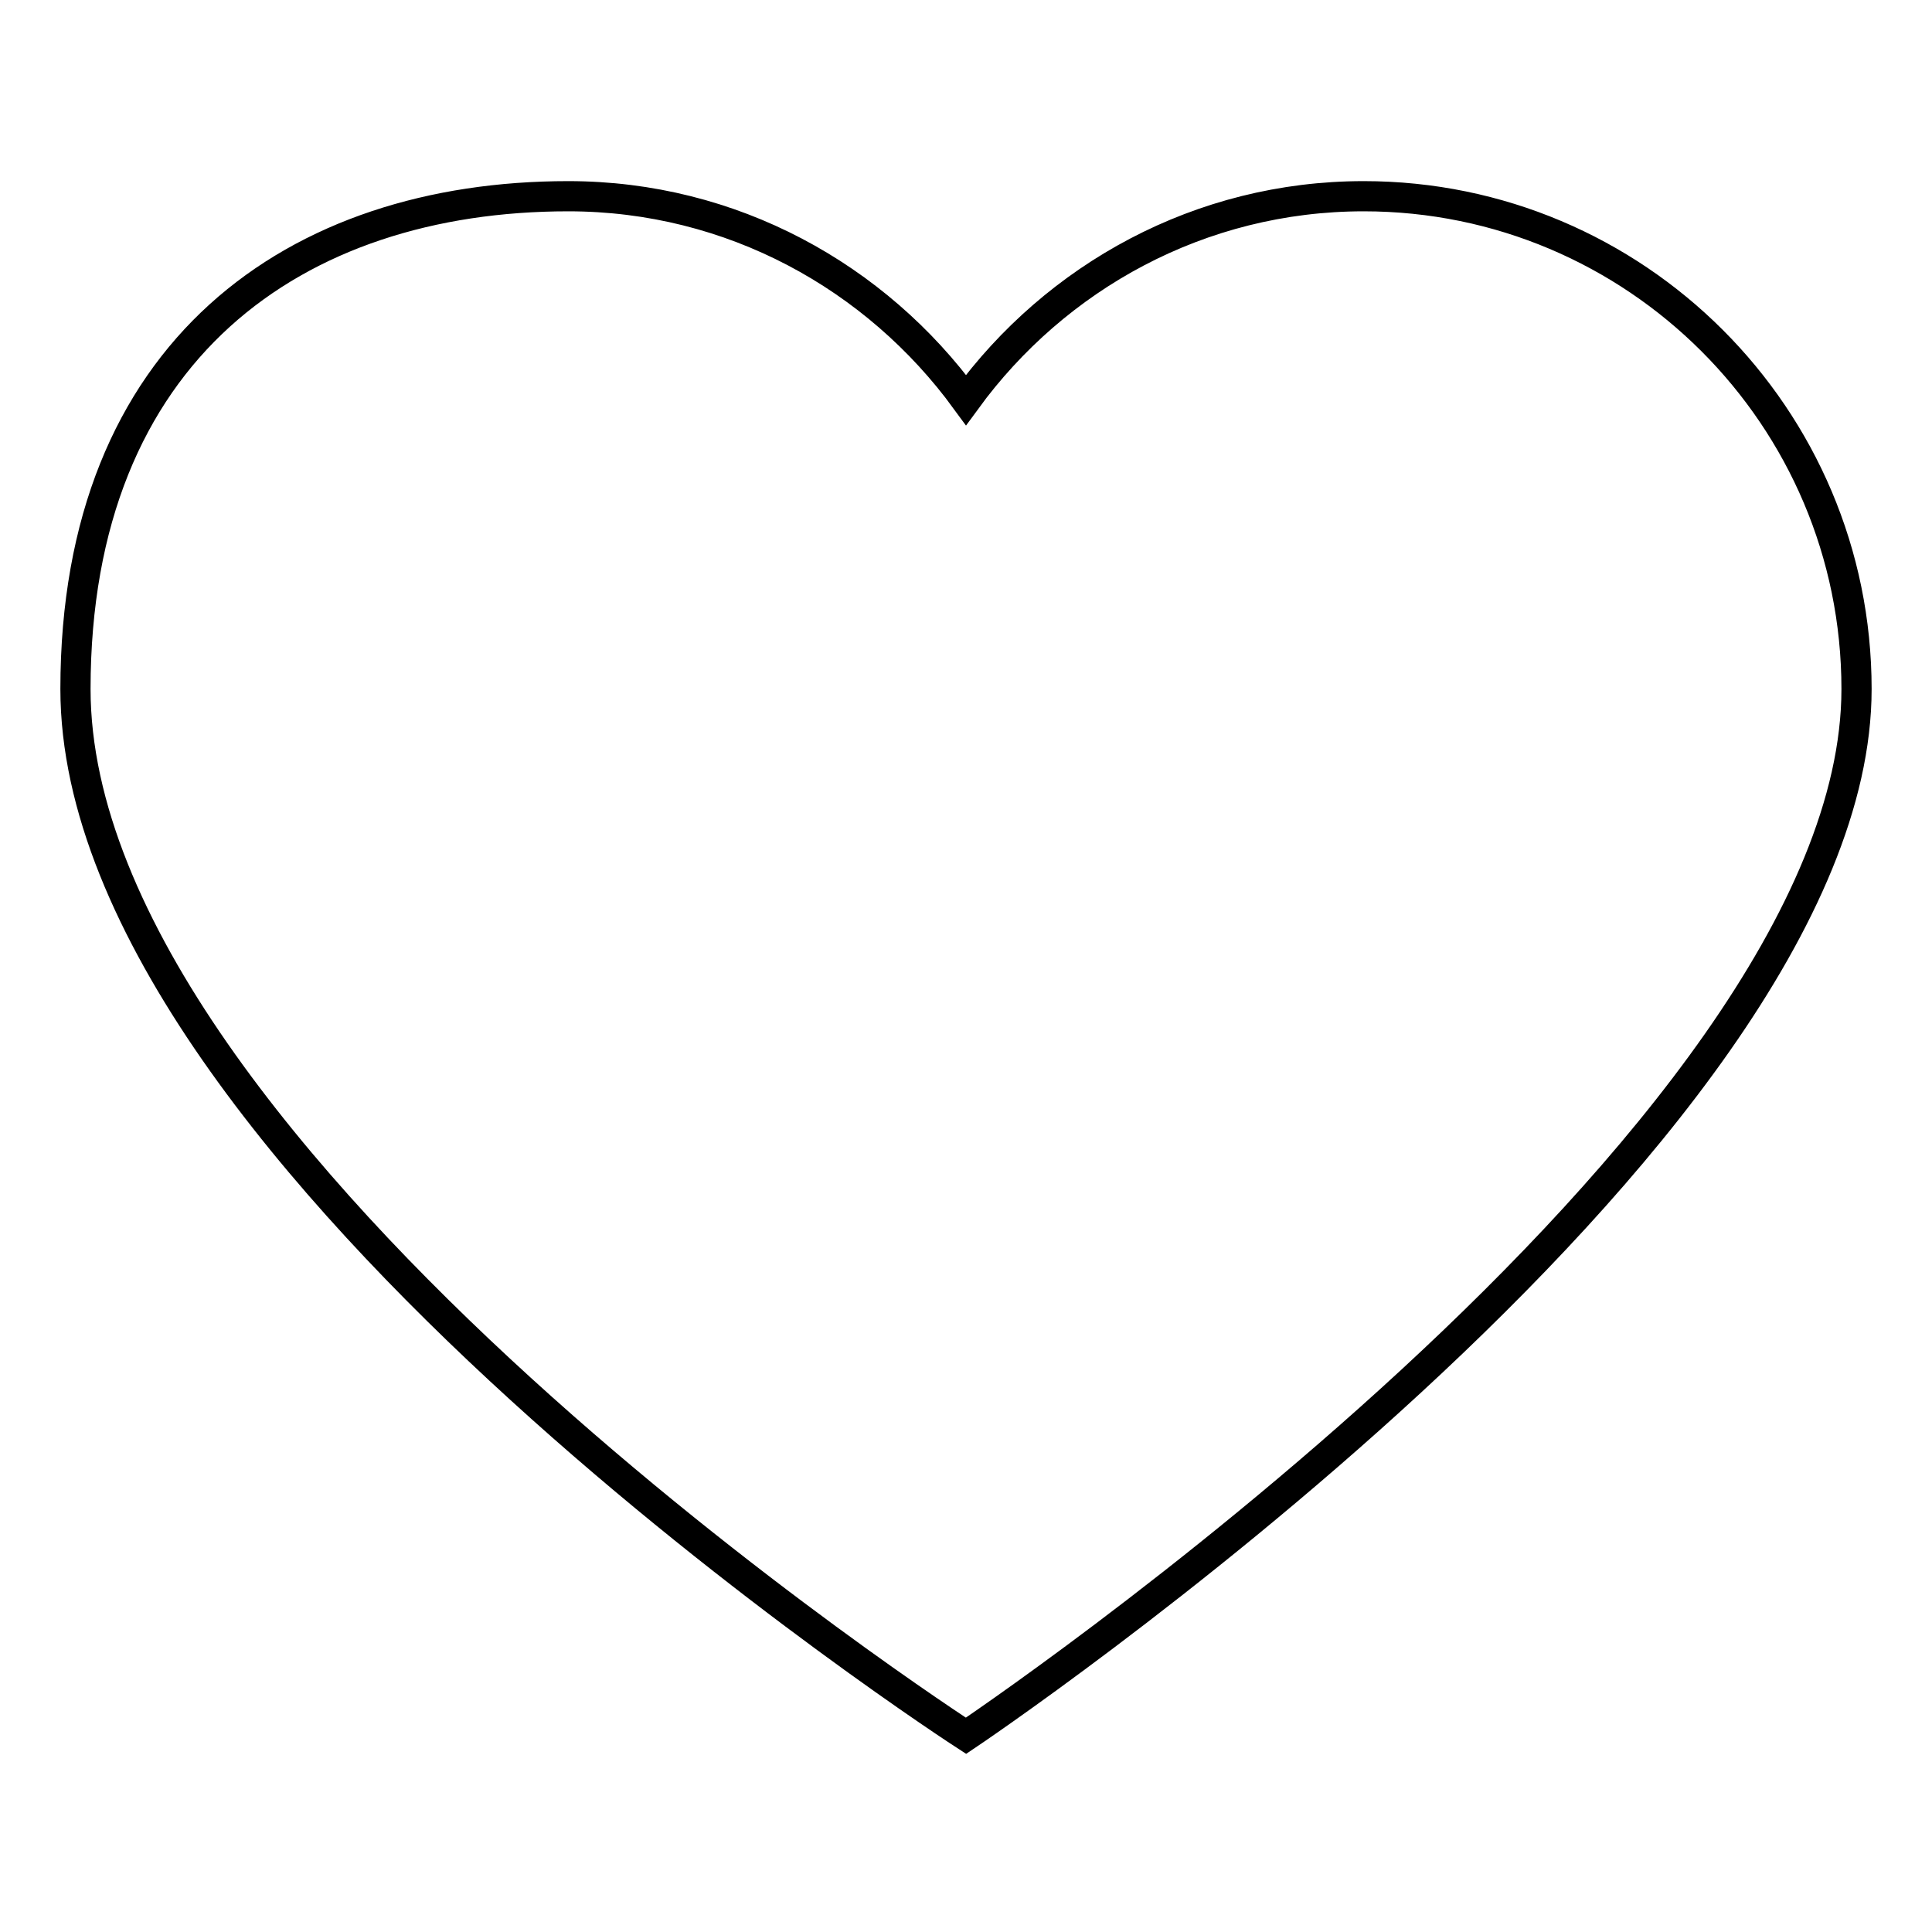 <?xml version="1.0" encoding="utf-8"?>
<!-- Svg Vector Icons : http://www.onlinewebfonts.com/icon -->
<!DOCTYPE svg PUBLIC "-//W3C//DTD SVG 1.1//EN" "http://www.w3.org/Graphics/SVG/1.1/DTD/svg11.dtd">
<svg version="1.1" xmlns="http://www.w3.org/2000/svg" xmlns:xlink="http://www.w3.org/1999/xlink" x="0px" y="0px" viewBox="0 0 256 256" enable-background="new 0 0 256 256" xml:space="preserve">
<g> <path stroke-width="4" fill-opacity="0" stroke="#000000"  d="M180.7,26c36,0,65.3,29.2,65.3,65.3C246,150.9,128,230,128,230S10,153.7,10,91.3C10,46.4,39.2,26,75.3,26 C97,26,116.1,36.7,128,53C139.9,36.7,159,26,180.7,26z"/></g>
</svg>